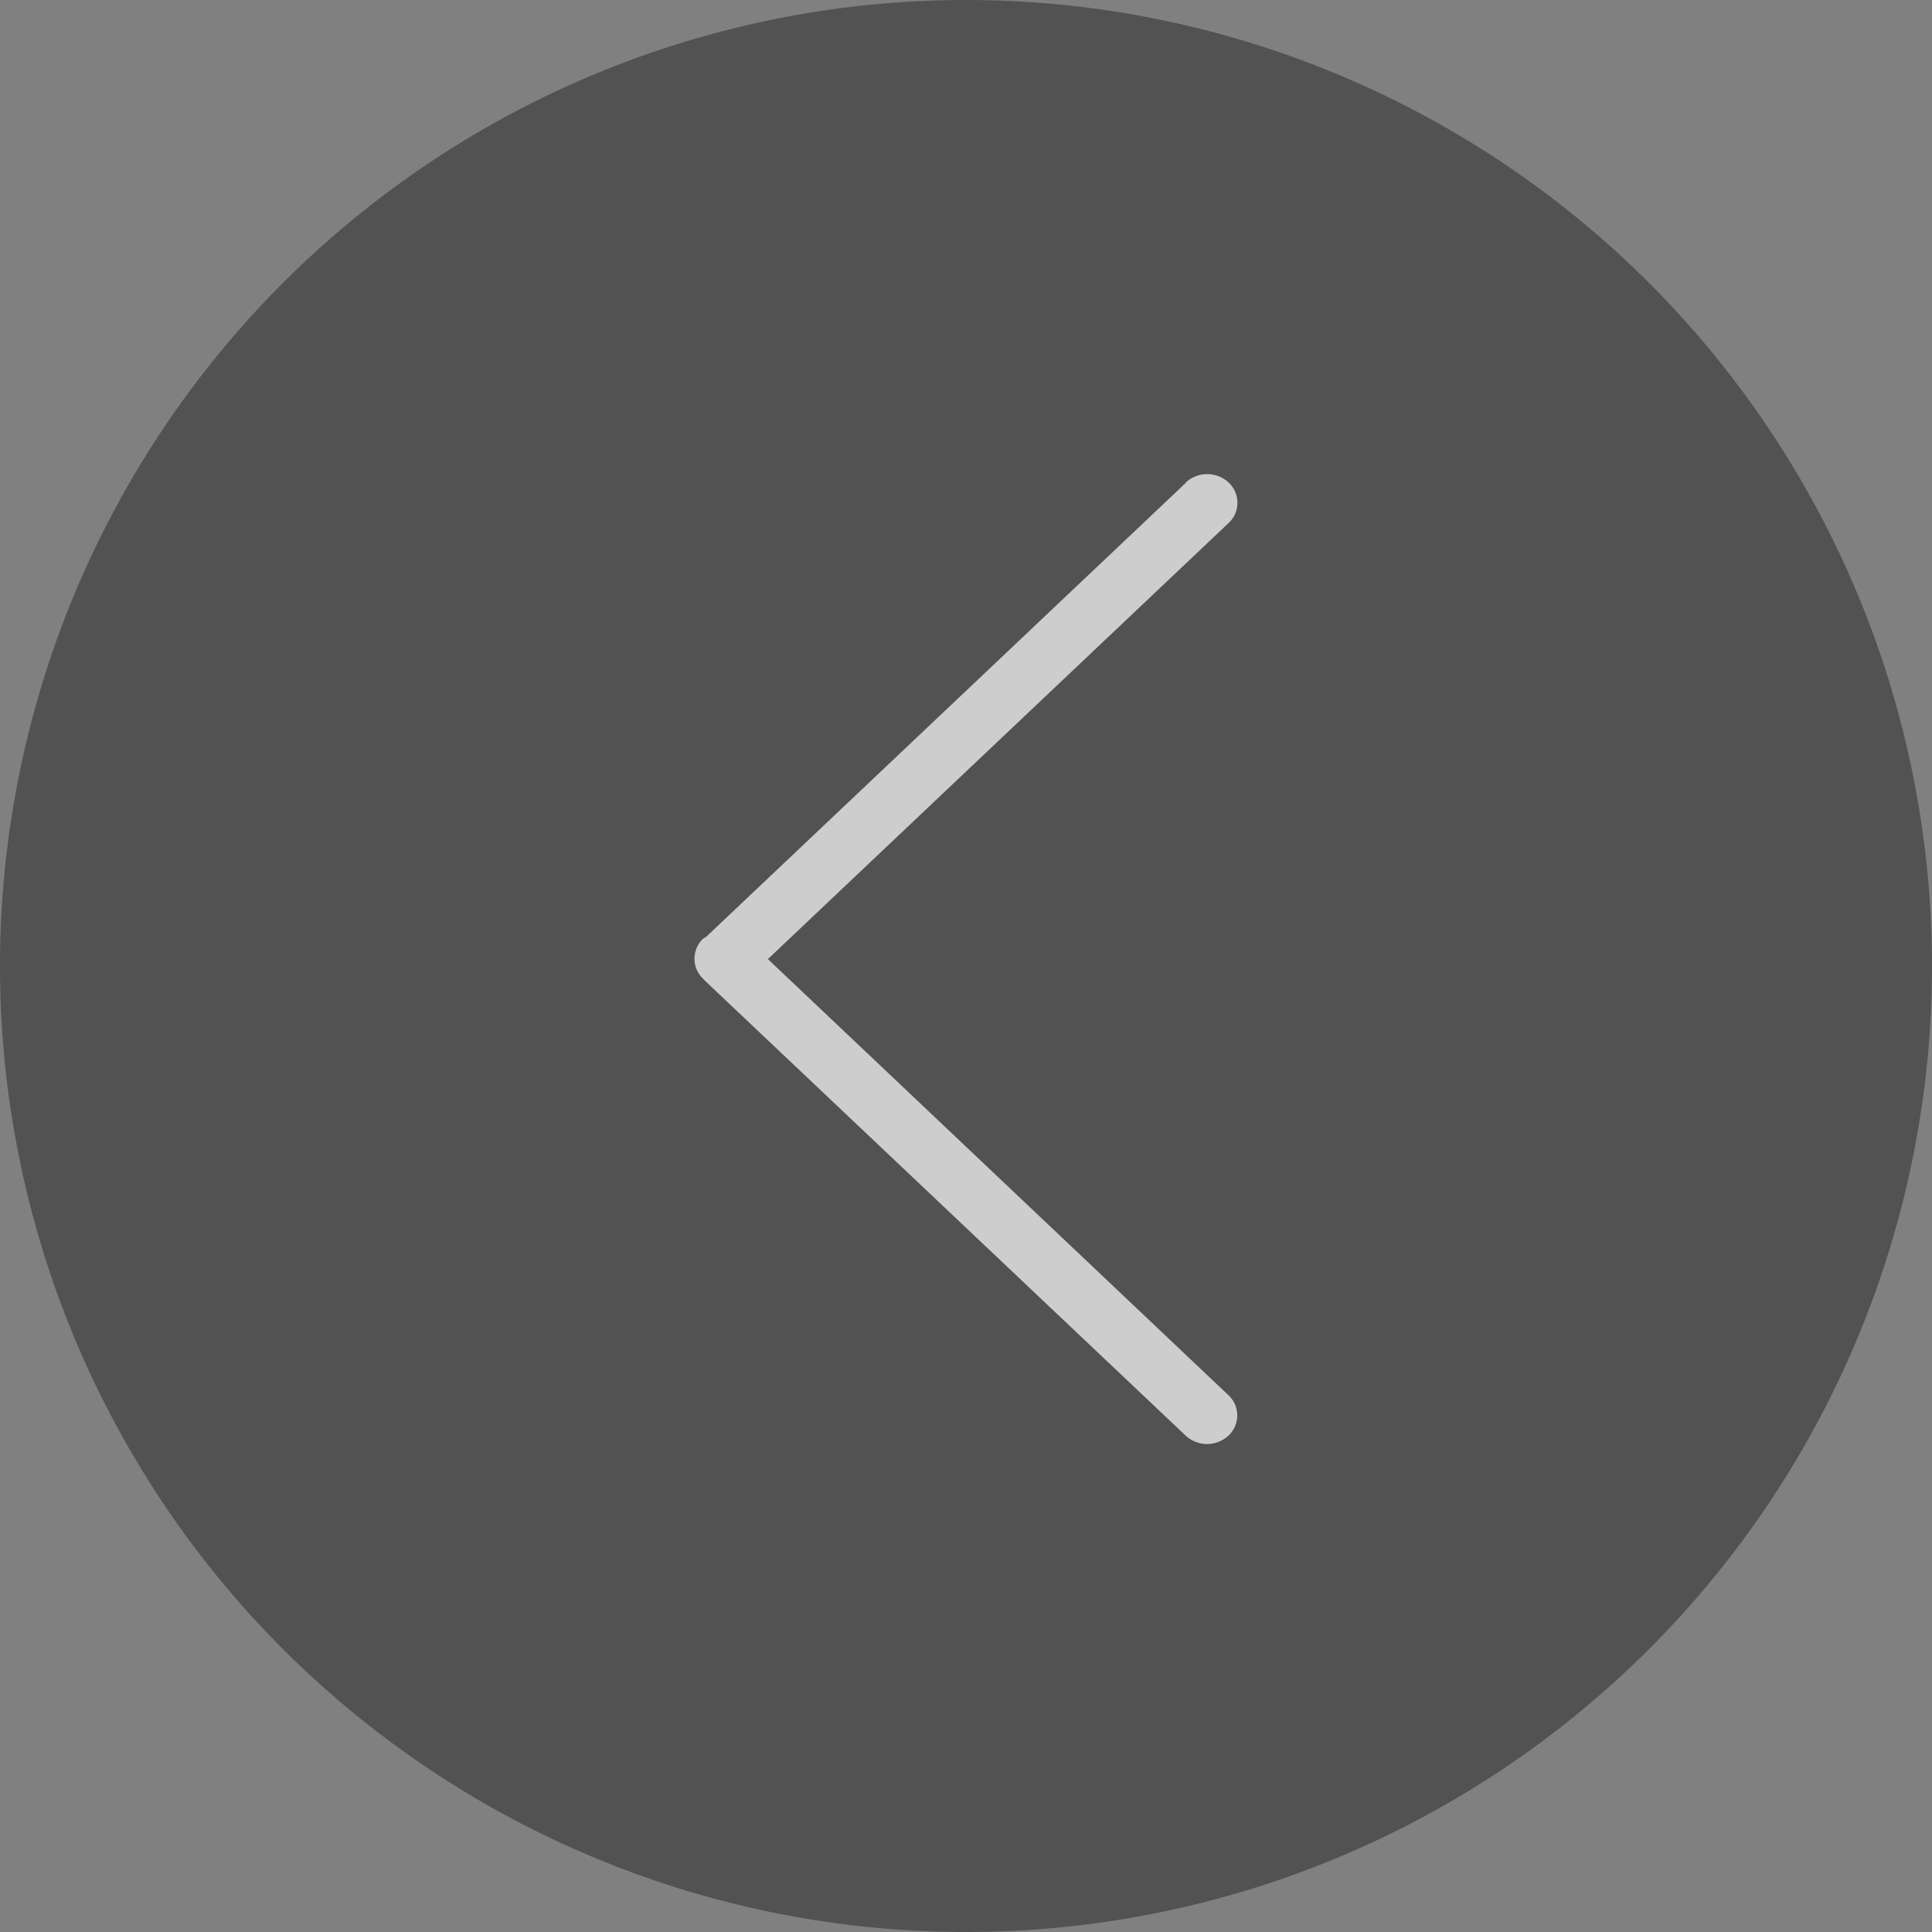 <svg xmlns="http://www.w3.org/2000/svg" width="35" height="35"><rect width="100%" height="100%" fill="#808080" stroke="none"/><g opacity=".605"><path data-name="Bk circle bkgd" d="M17.5 35A17.5 17.5 0 1 1 35 17.5 17.5 17.5 0 0 1 17.5 35Z" fill="#333"/><path data-name="Back icon" d="m21.48 8.749-8.688 8.223a.443.443 0 0 0-.061.039.5.5 0 0 0 .009.722s.005.009.009.013l8.731 8.262a.57.57 0 0 0 .774 0 .5.5 0 0 0 0-.733l-8.343-7.9 8.346-7.9a.5.5 0 0 0 0-.734.571.571 0 0 0-.776 0Z" fill="#fff"/></g></svg>